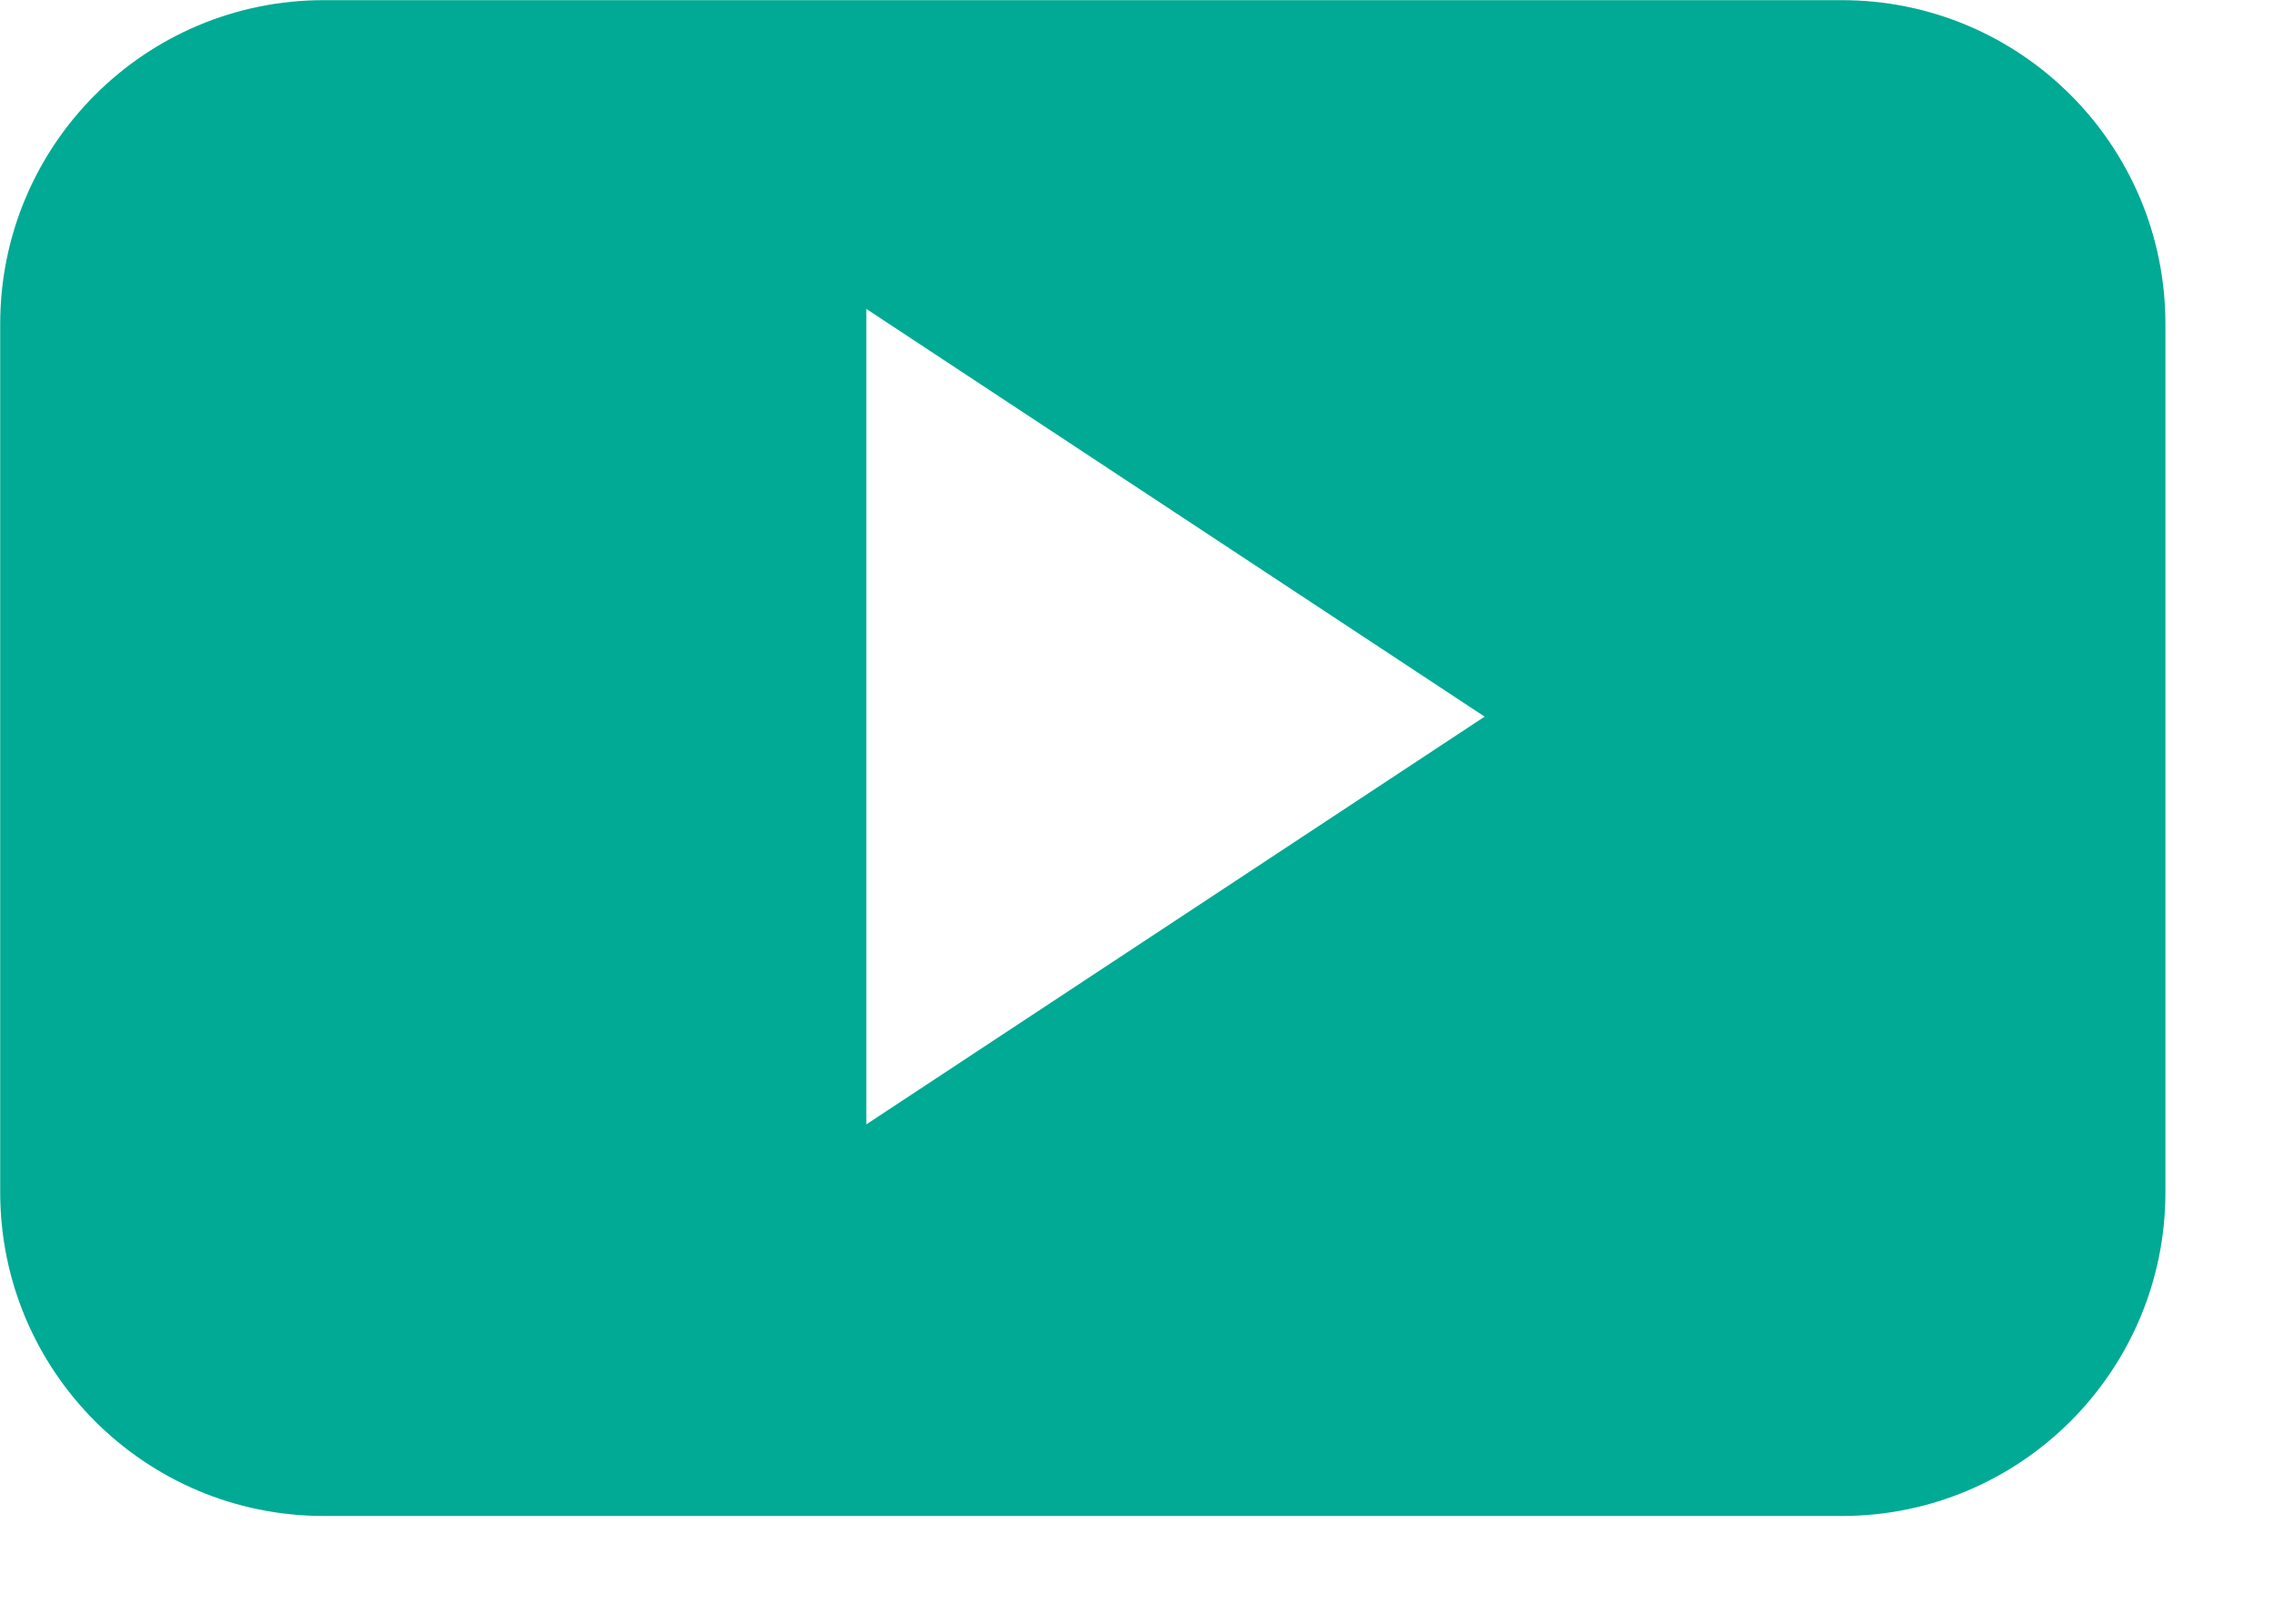 <?xml version="1.0" encoding="UTF-8" standalone="no"?>
<!DOCTYPE svg PUBLIC "-//W3C//DTD SVG 1.1//EN" "http://www.w3.org/Graphics/SVG/1.1/DTD/svg11.dtd">
<svg width="100%" height="100%" viewBox="0 0 21 15" version="1.1" xmlns="http://www.w3.org/2000/svg" xmlns:xlink="http://www.w3.org/1999/xlink" xml:space="preserve" xmlns:serif="http://www.serif.com/" style="fill-rule:evenodd;clip-rule:evenodd;stroke-linejoin:round;stroke-miterlimit:1.414;">
    <g transform="matrix(1,0,0,1,0.001,-3)">
        <g transform="matrix(0.202,0,0,0.202,-7.167,-7.167)">
            <path d="M75.097,101.753L75.097,64.458L103.378,83.105L75.097,101.753ZM134.515,65.148C134.515,56.969 127.89,50.339 119.715,50.339L50.284,50.339C42.109,50.339 35.484,56.968 35.484,65.148L35.484,104.853C35.484,113.031 42.109,119.661 50.284,119.661L119.715,119.661C127.889,119.661 134.515,113.031 134.515,104.853L134.515,65.148Z" style="fill:rgb(0,170,148);fill-rule:nonzero;"/>
        </g>
    </g>
</svg>
